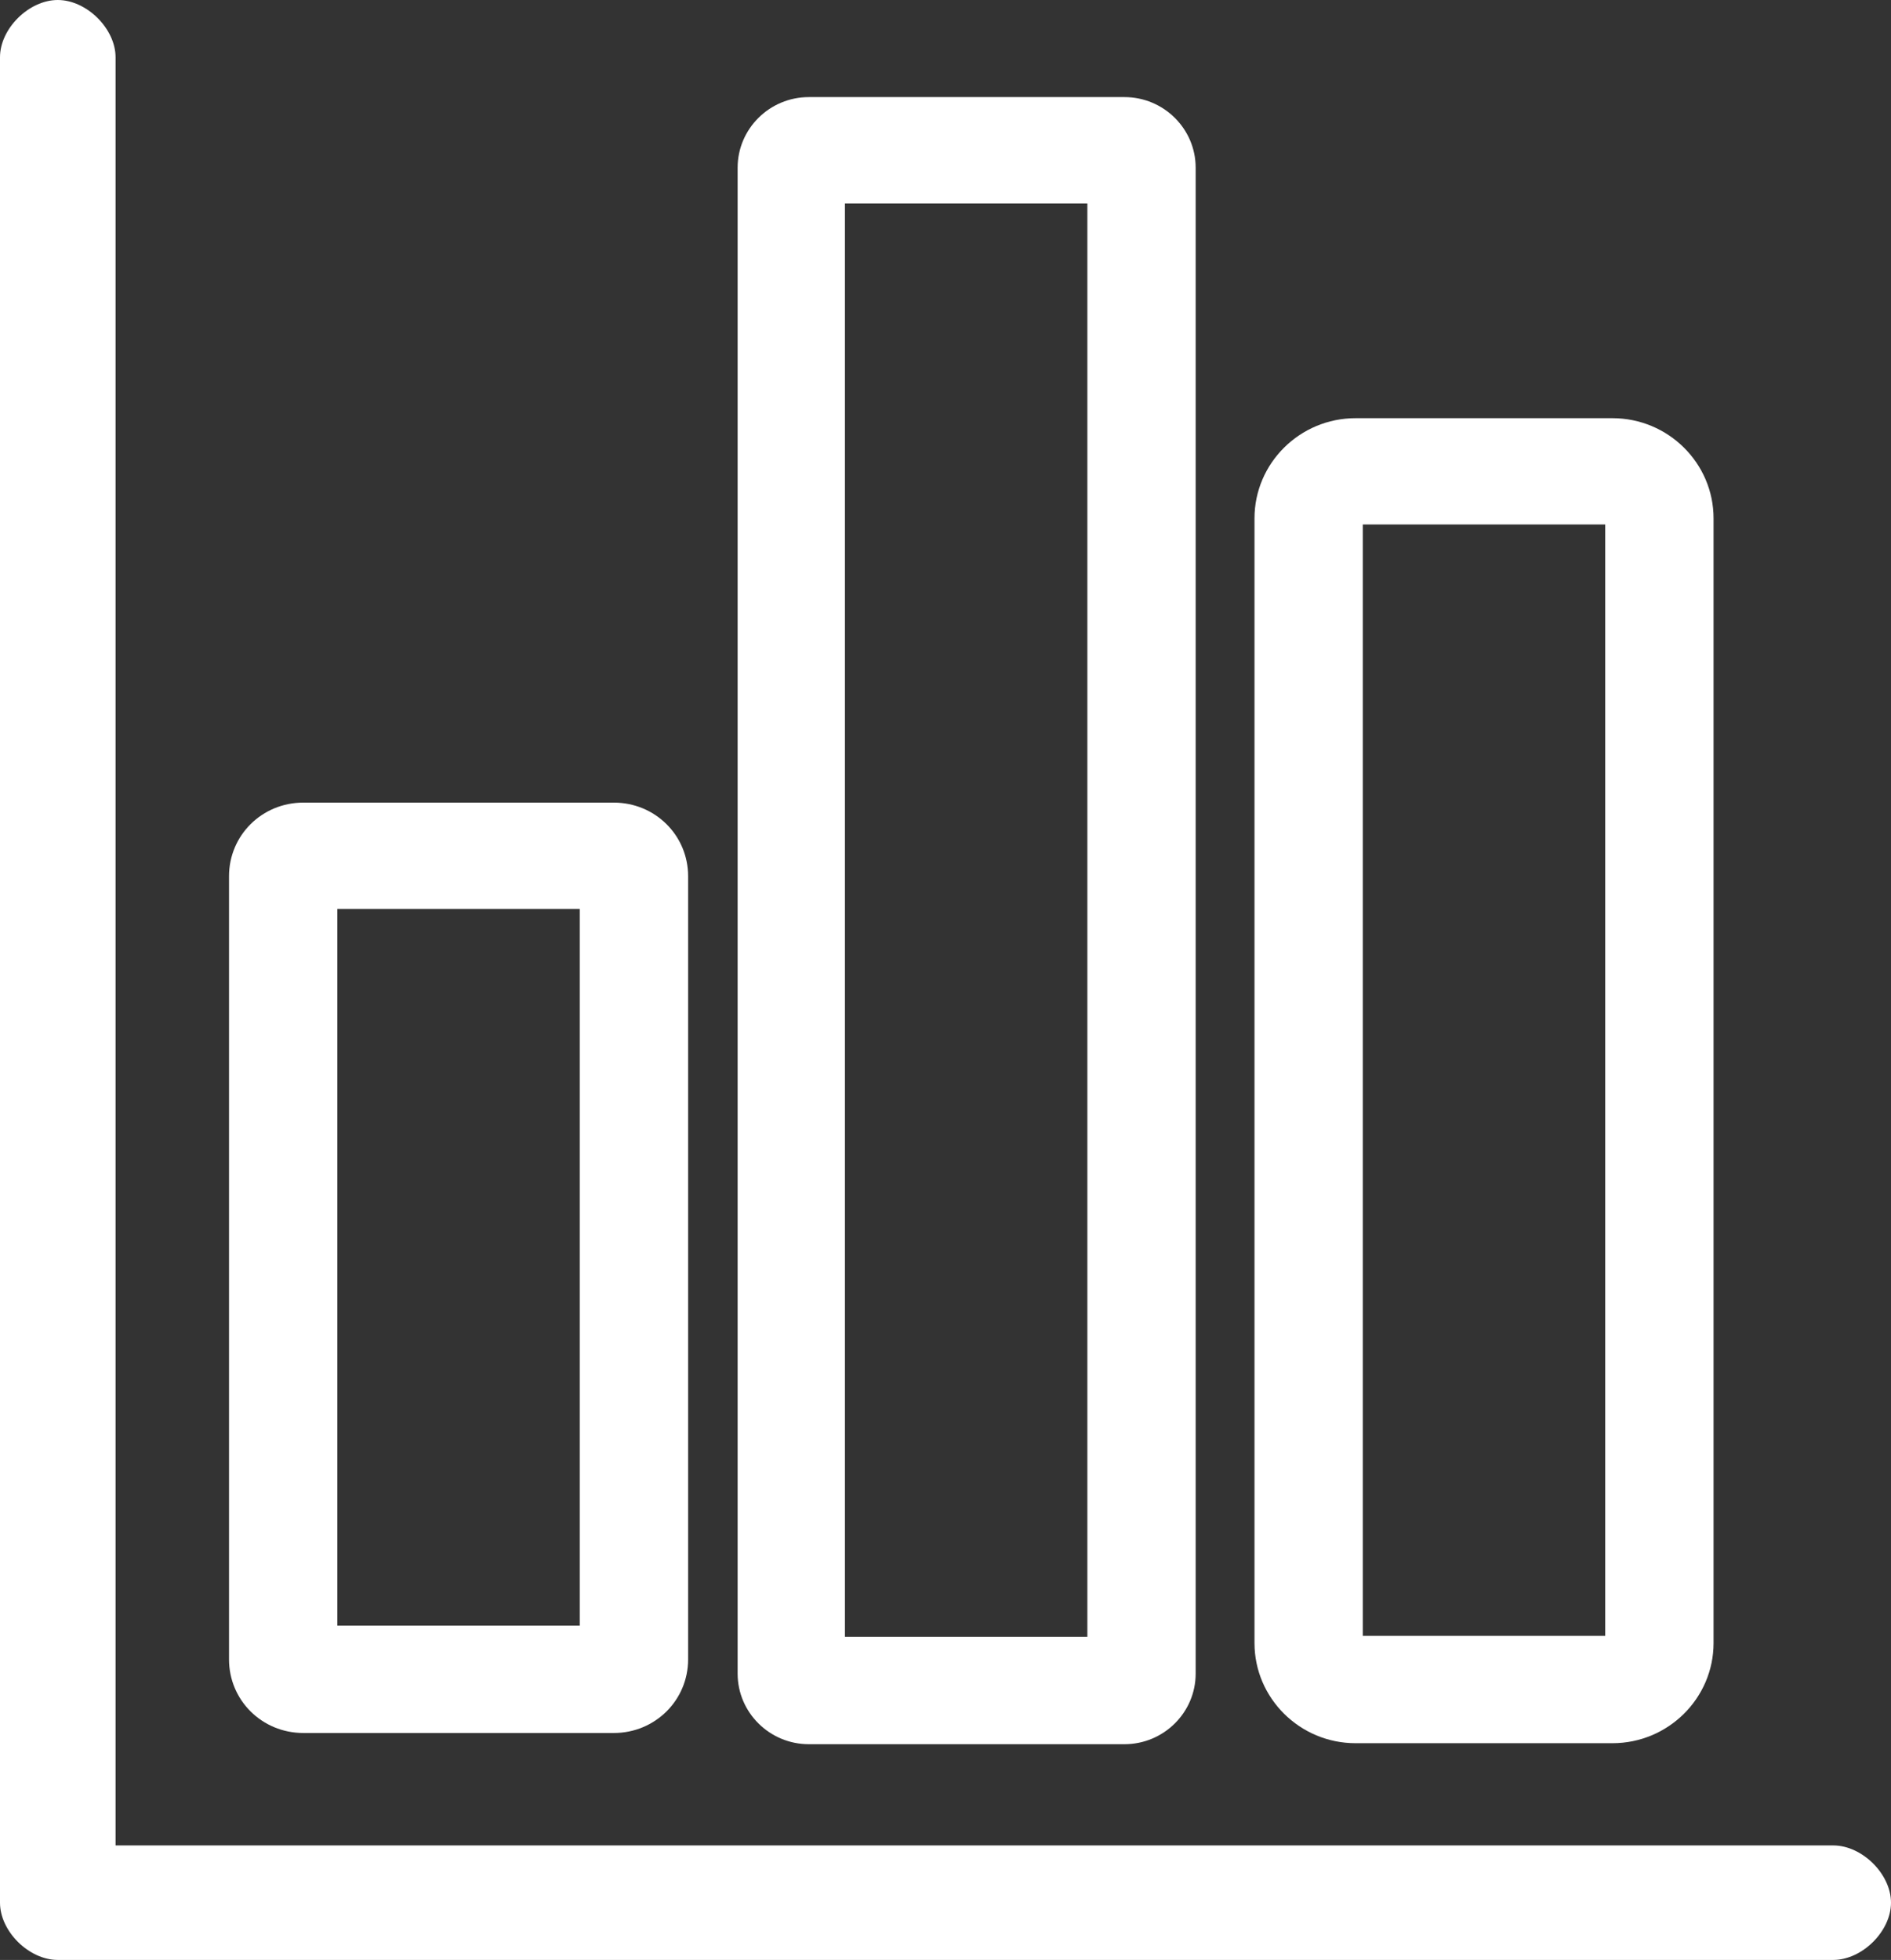 <svg width="55" height="57" viewBox="0 0 55 57" fill="none" xmlns="http://www.w3.org/2000/svg">
<rect x="0" y="0" width="55" height="57" fill="#333333" stroke="none"/>
<g clip-path="url(#clip0_4051_2043)">
<path fill-rule="evenodd" clip-rule="evenodd" d="M1.68 0C2.52 0 3.361 0.833 3.361 1.665V53.67H53.32C54.16 53.67 55 54.502 55 55.335C55 56.167 54.16 57 53.32 57H1.68C0.84 57 0 56.167 0 55.335V1.665C0 0.833 0.84 0 1.68 0Z" fill="white"/>
<path d="M17.853 50.4H8.822C7.621 50.4 6.661 49.448 6.661 48.259V25.483C6.661 24.293 7.621 23.342 8.822 23.342H17.853C19.053 23.342 20.014 24.293 20.014 25.483V48.259C20.014 49.448 19.053 50.4 17.853 50.4ZM9.812 47.278H16.863V26.434H9.812V47.278Z" fill="white"/>
<path d="M32.706 50.726H23.524C22.384 50.726 21.454 49.804 21.454 48.674V4.876C21.454 3.746 22.384 2.824 23.524 2.824H32.706C33.846 2.824 34.776 3.746 34.776 4.876V48.674C34.776 49.804 33.846 50.726 32.706 50.726ZM24.575 47.604H31.626V5.917H24.575V47.604Z" fill="white"/>
<path d="M46.898 50.697H39.427C37.807 50.697 36.487 49.389 36.487 47.783V15.076C36.487 13.47 37.807 12.162 39.427 12.162H46.898C48.519 12.162 49.839 13.47 49.839 15.076V47.783C49.839 49.389 48.519 50.697 46.898 50.697ZM39.637 47.575H46.688V15.254H39.637V47.575Z" fill="white"/>
</g>
<defs>
<clipPath id="clip0_4051_2043">
<rect width="55" height="57" fill="white"/>
</clipPath>
</defs>
</svg>
